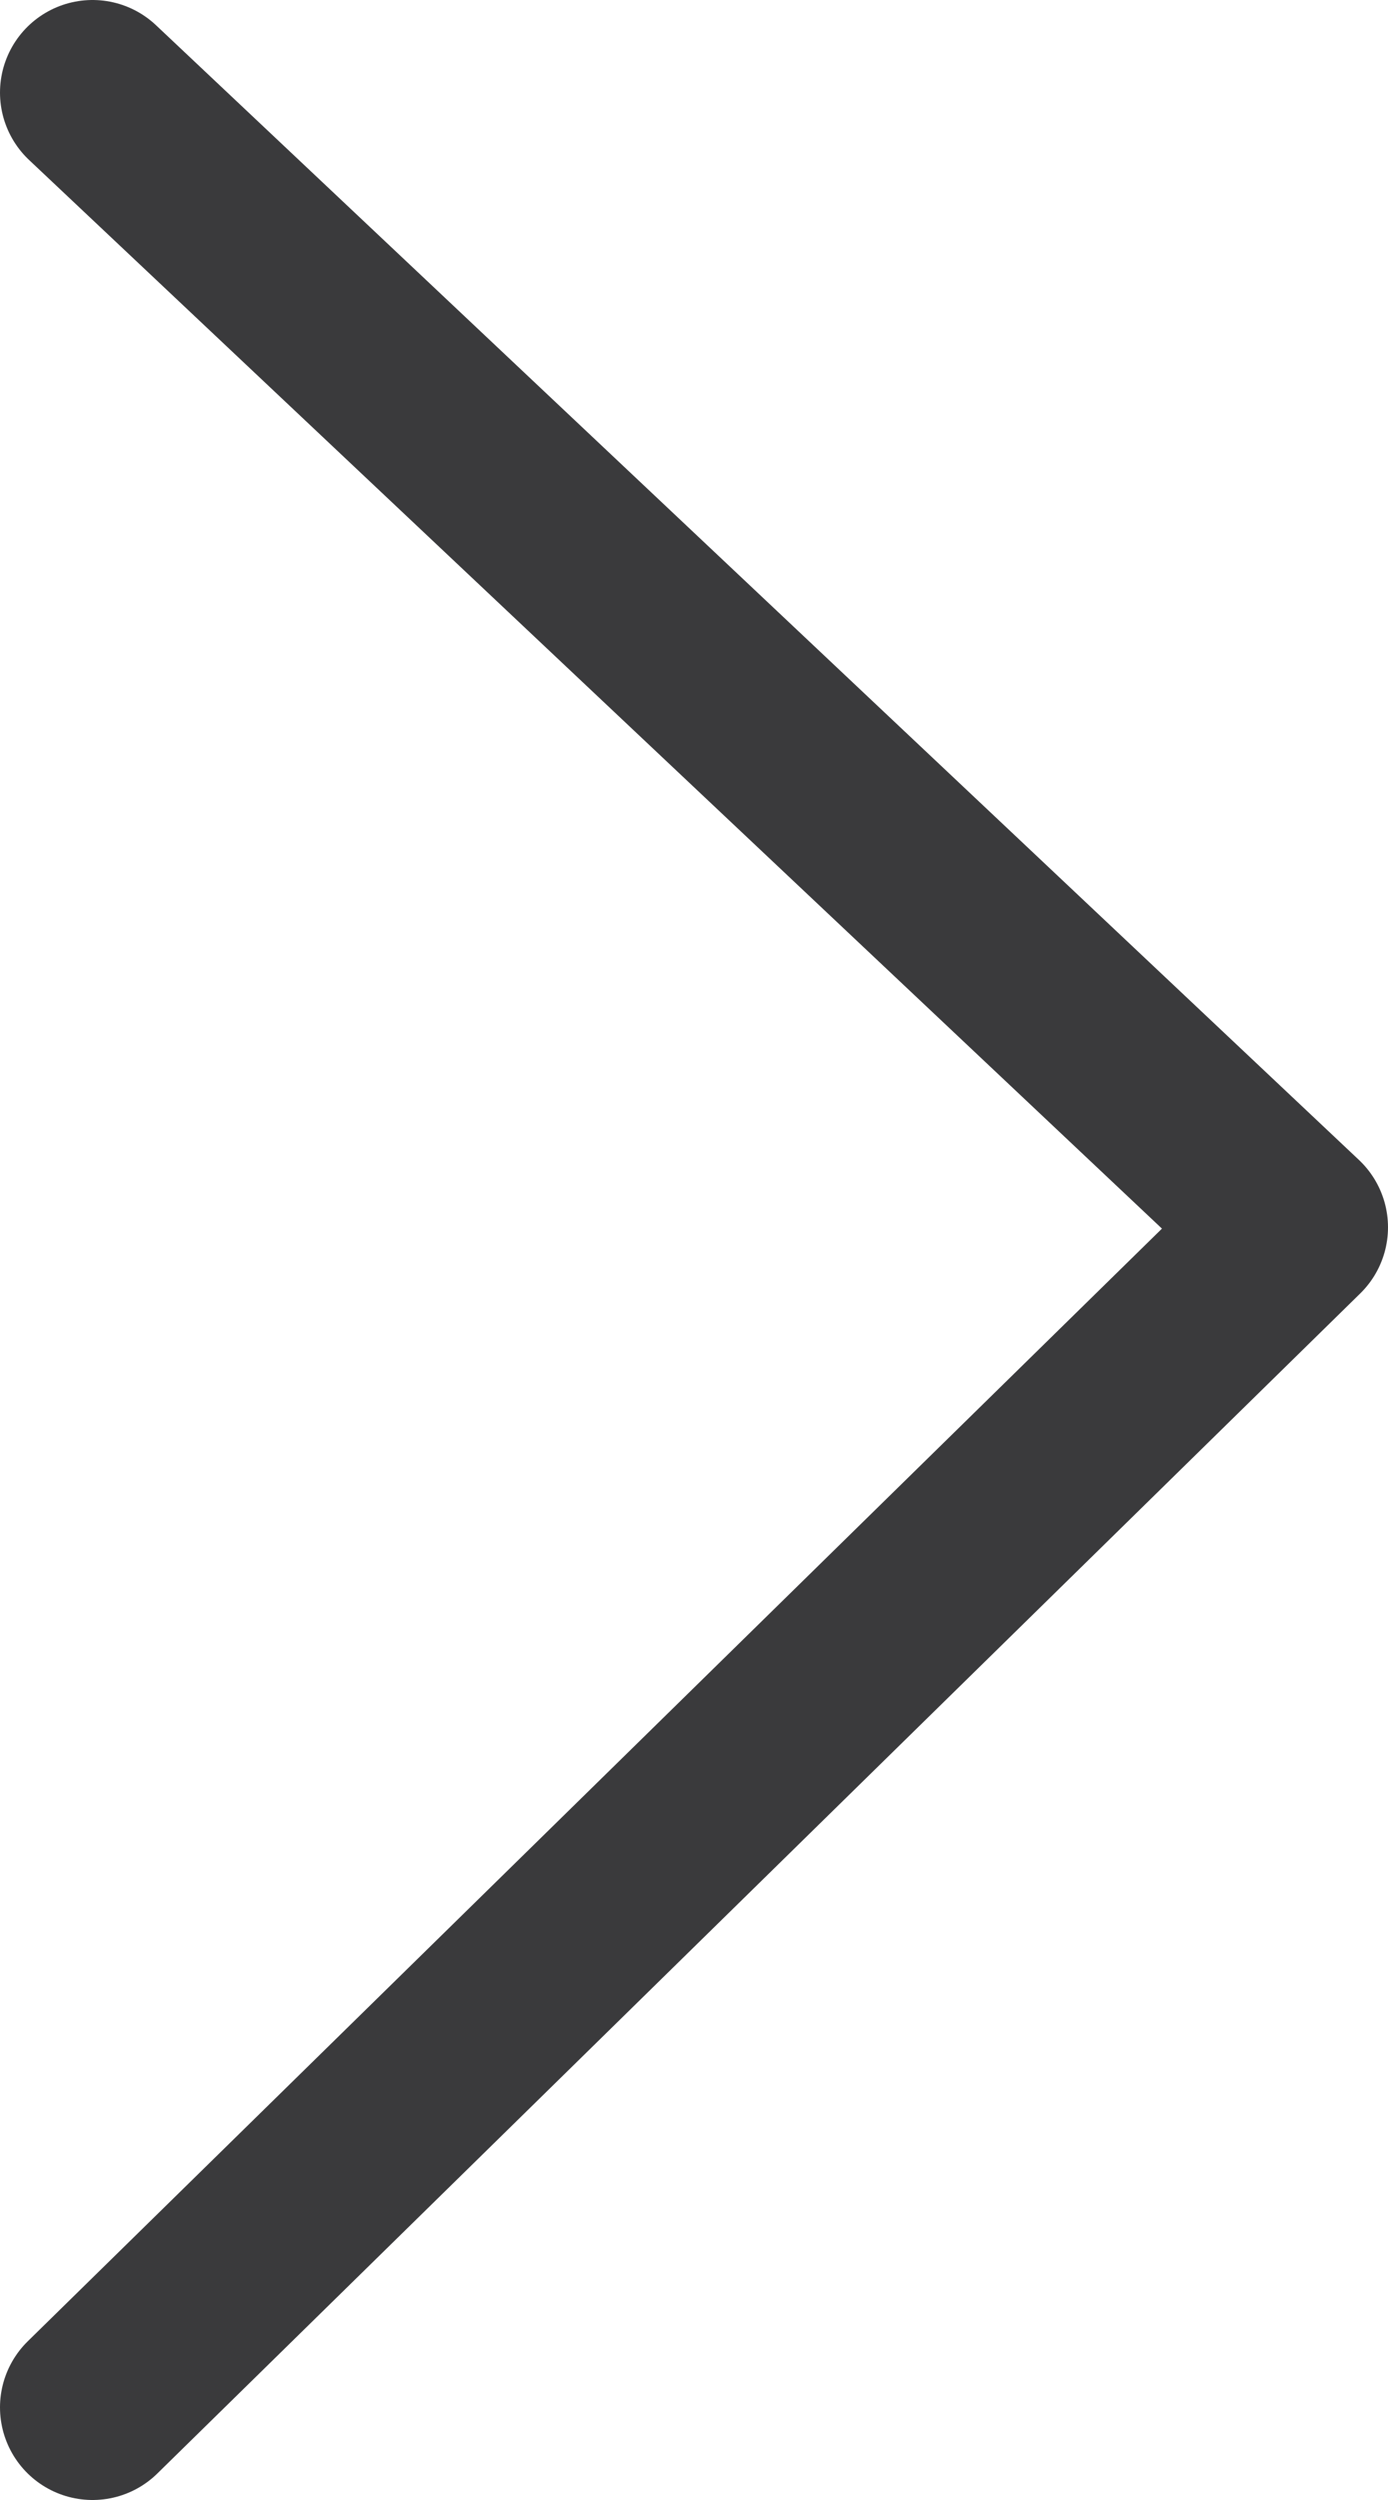 <svg width="15" height="27" viewBox="0 0 15 27" fill="none" xmlns="http://www.w3.org/2000/svg">
<path d="M1 1L14 13.255L1 26" stroke="#3A3A3C" stroke-width="2" stroke-linecap="round" stroke-linejoin="round"/>
</svg>
